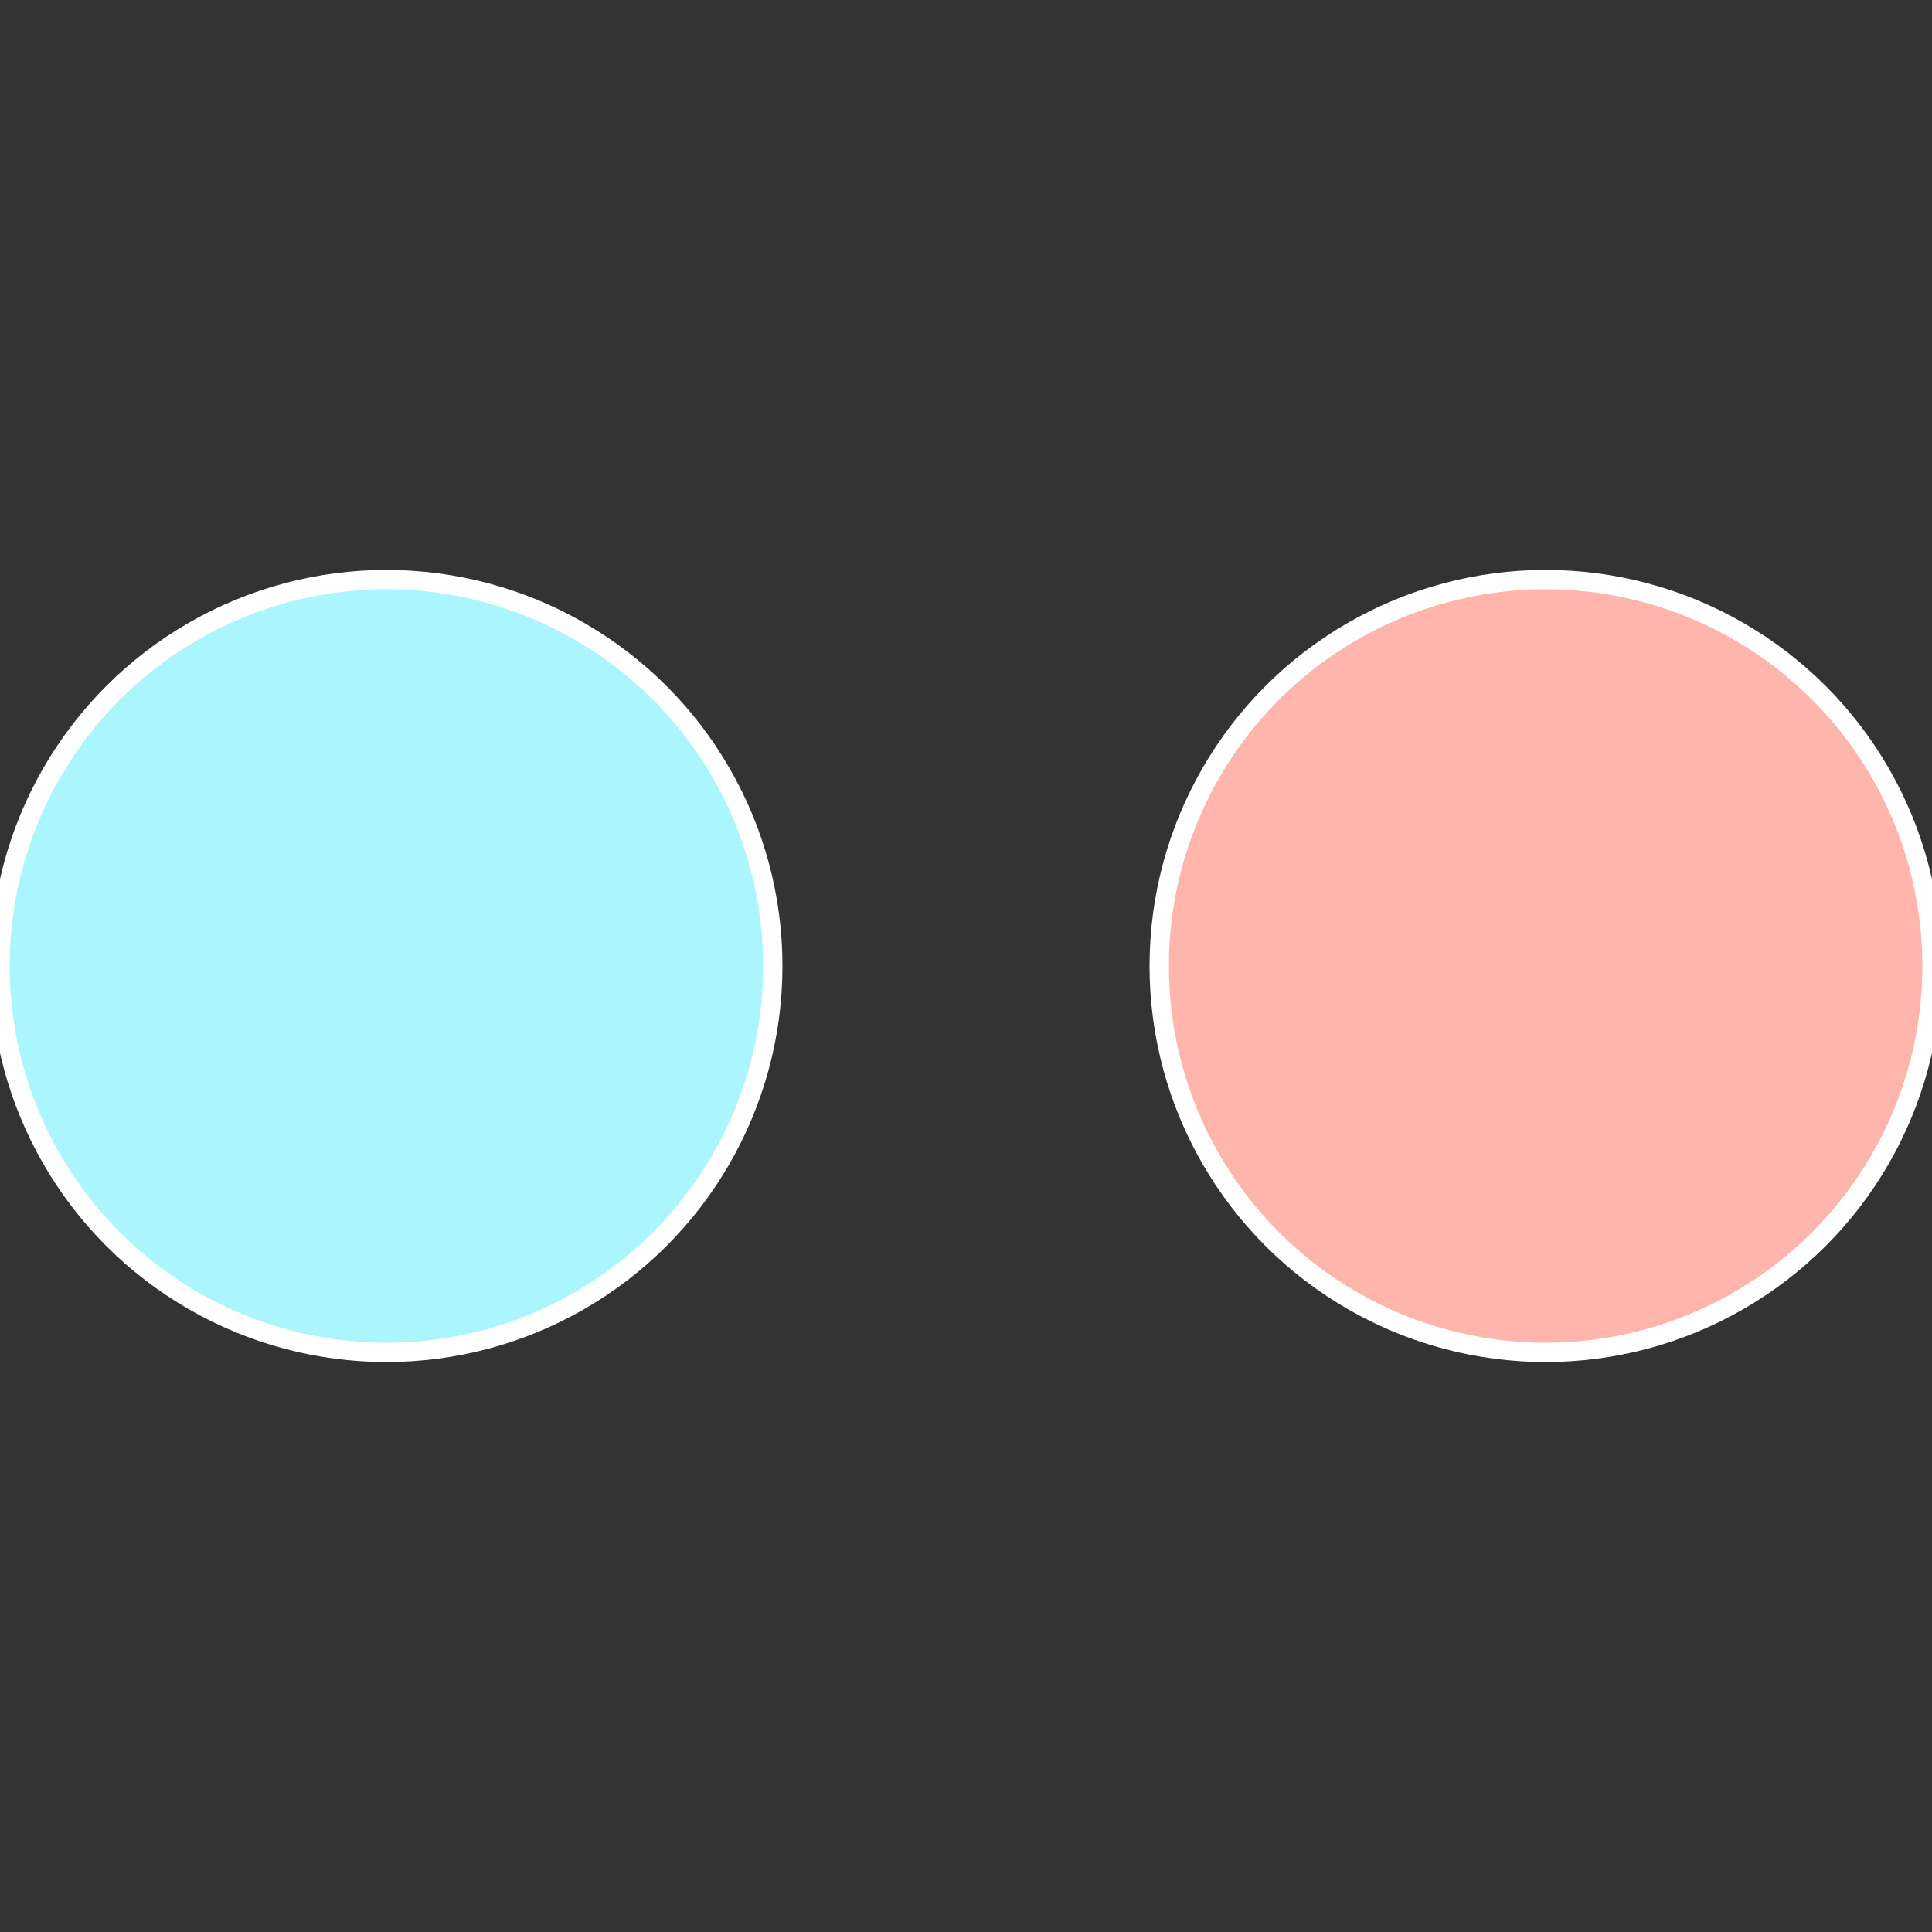<?xml version="1.0" standalone="no"?>
<svg width="500" height="500" viewBox="-1 -1 2 2" xmlns="http://www.w3.org/2000/svg">
 
                <rect x="-1" y="-1" width="2" height="2" fill="#333333" stroke="none"/>
 
                <circle cx="0.6" cy="0" r="0.4" fill="#ffb5ab" stroke="#fff" stroke-width="1%" />
             
                <circle cx="-0.6" cy="7.3478807948841E-17" r="0.4" fill="#abf5ff" stroke="#fff" stroke-width="1%" />
            </svg>
